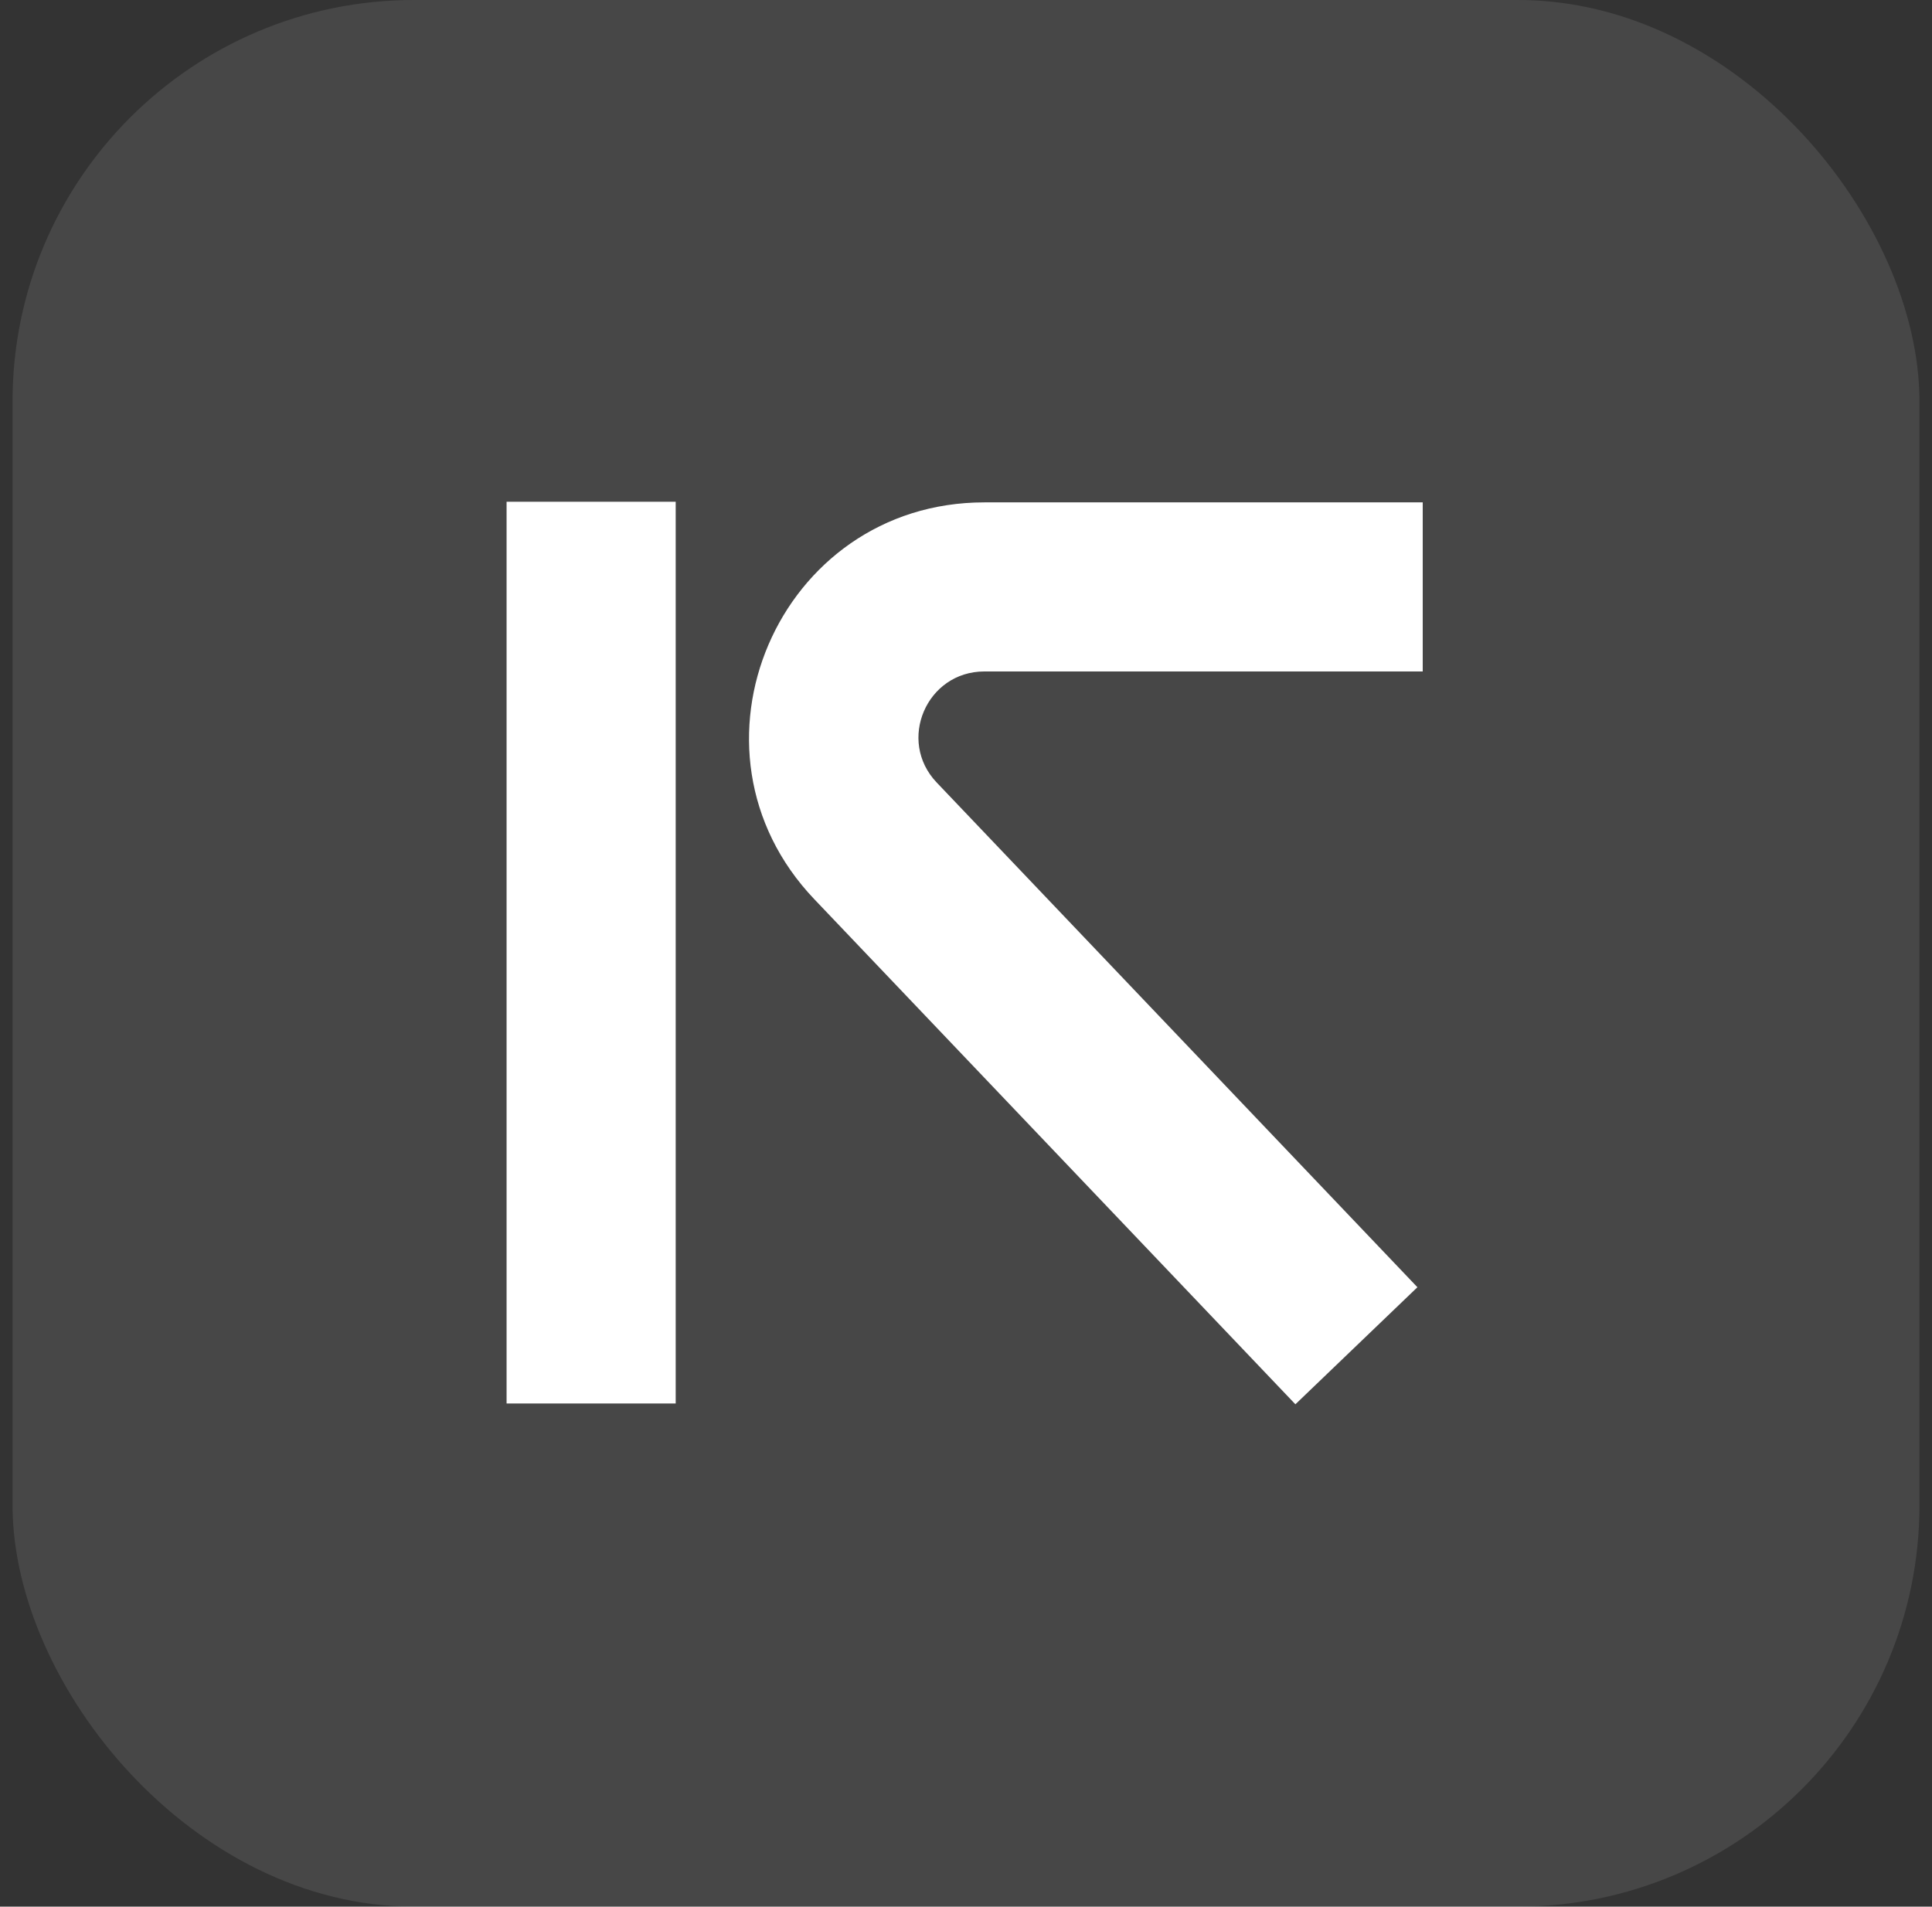 <?xml version="1.0" encoding="UTF-8"?> <svg xmlns="http://www.w3.org/2000/svg" width="77" height="76" viewBox="0 0 77 76" fill="none"><rect x="0" y="0" width="77" height="76" fill="#333333" stroke="none"/><rect x="0.5" width="76" height="76" rx="16" fill="white" fill-opacity="0.1"></rect><path fill-rule="evenodd" clip-rule="evenodd" d="M20.19 55.944L20.19 20L26.93 20L26.93 55.944L20.19 55.944Z" fill="white"></path><path d="M39.231 20.025L56.703 20.025V26.765L39.231 26.765C36.926 26.765 35.743 29.525 37.333 31.193L56.491 51.31L51.628 55.976L32.452 35.841C26.777 29.882 31.001 20.025 39.231 20.025Z" fill="white"></path></svg> 